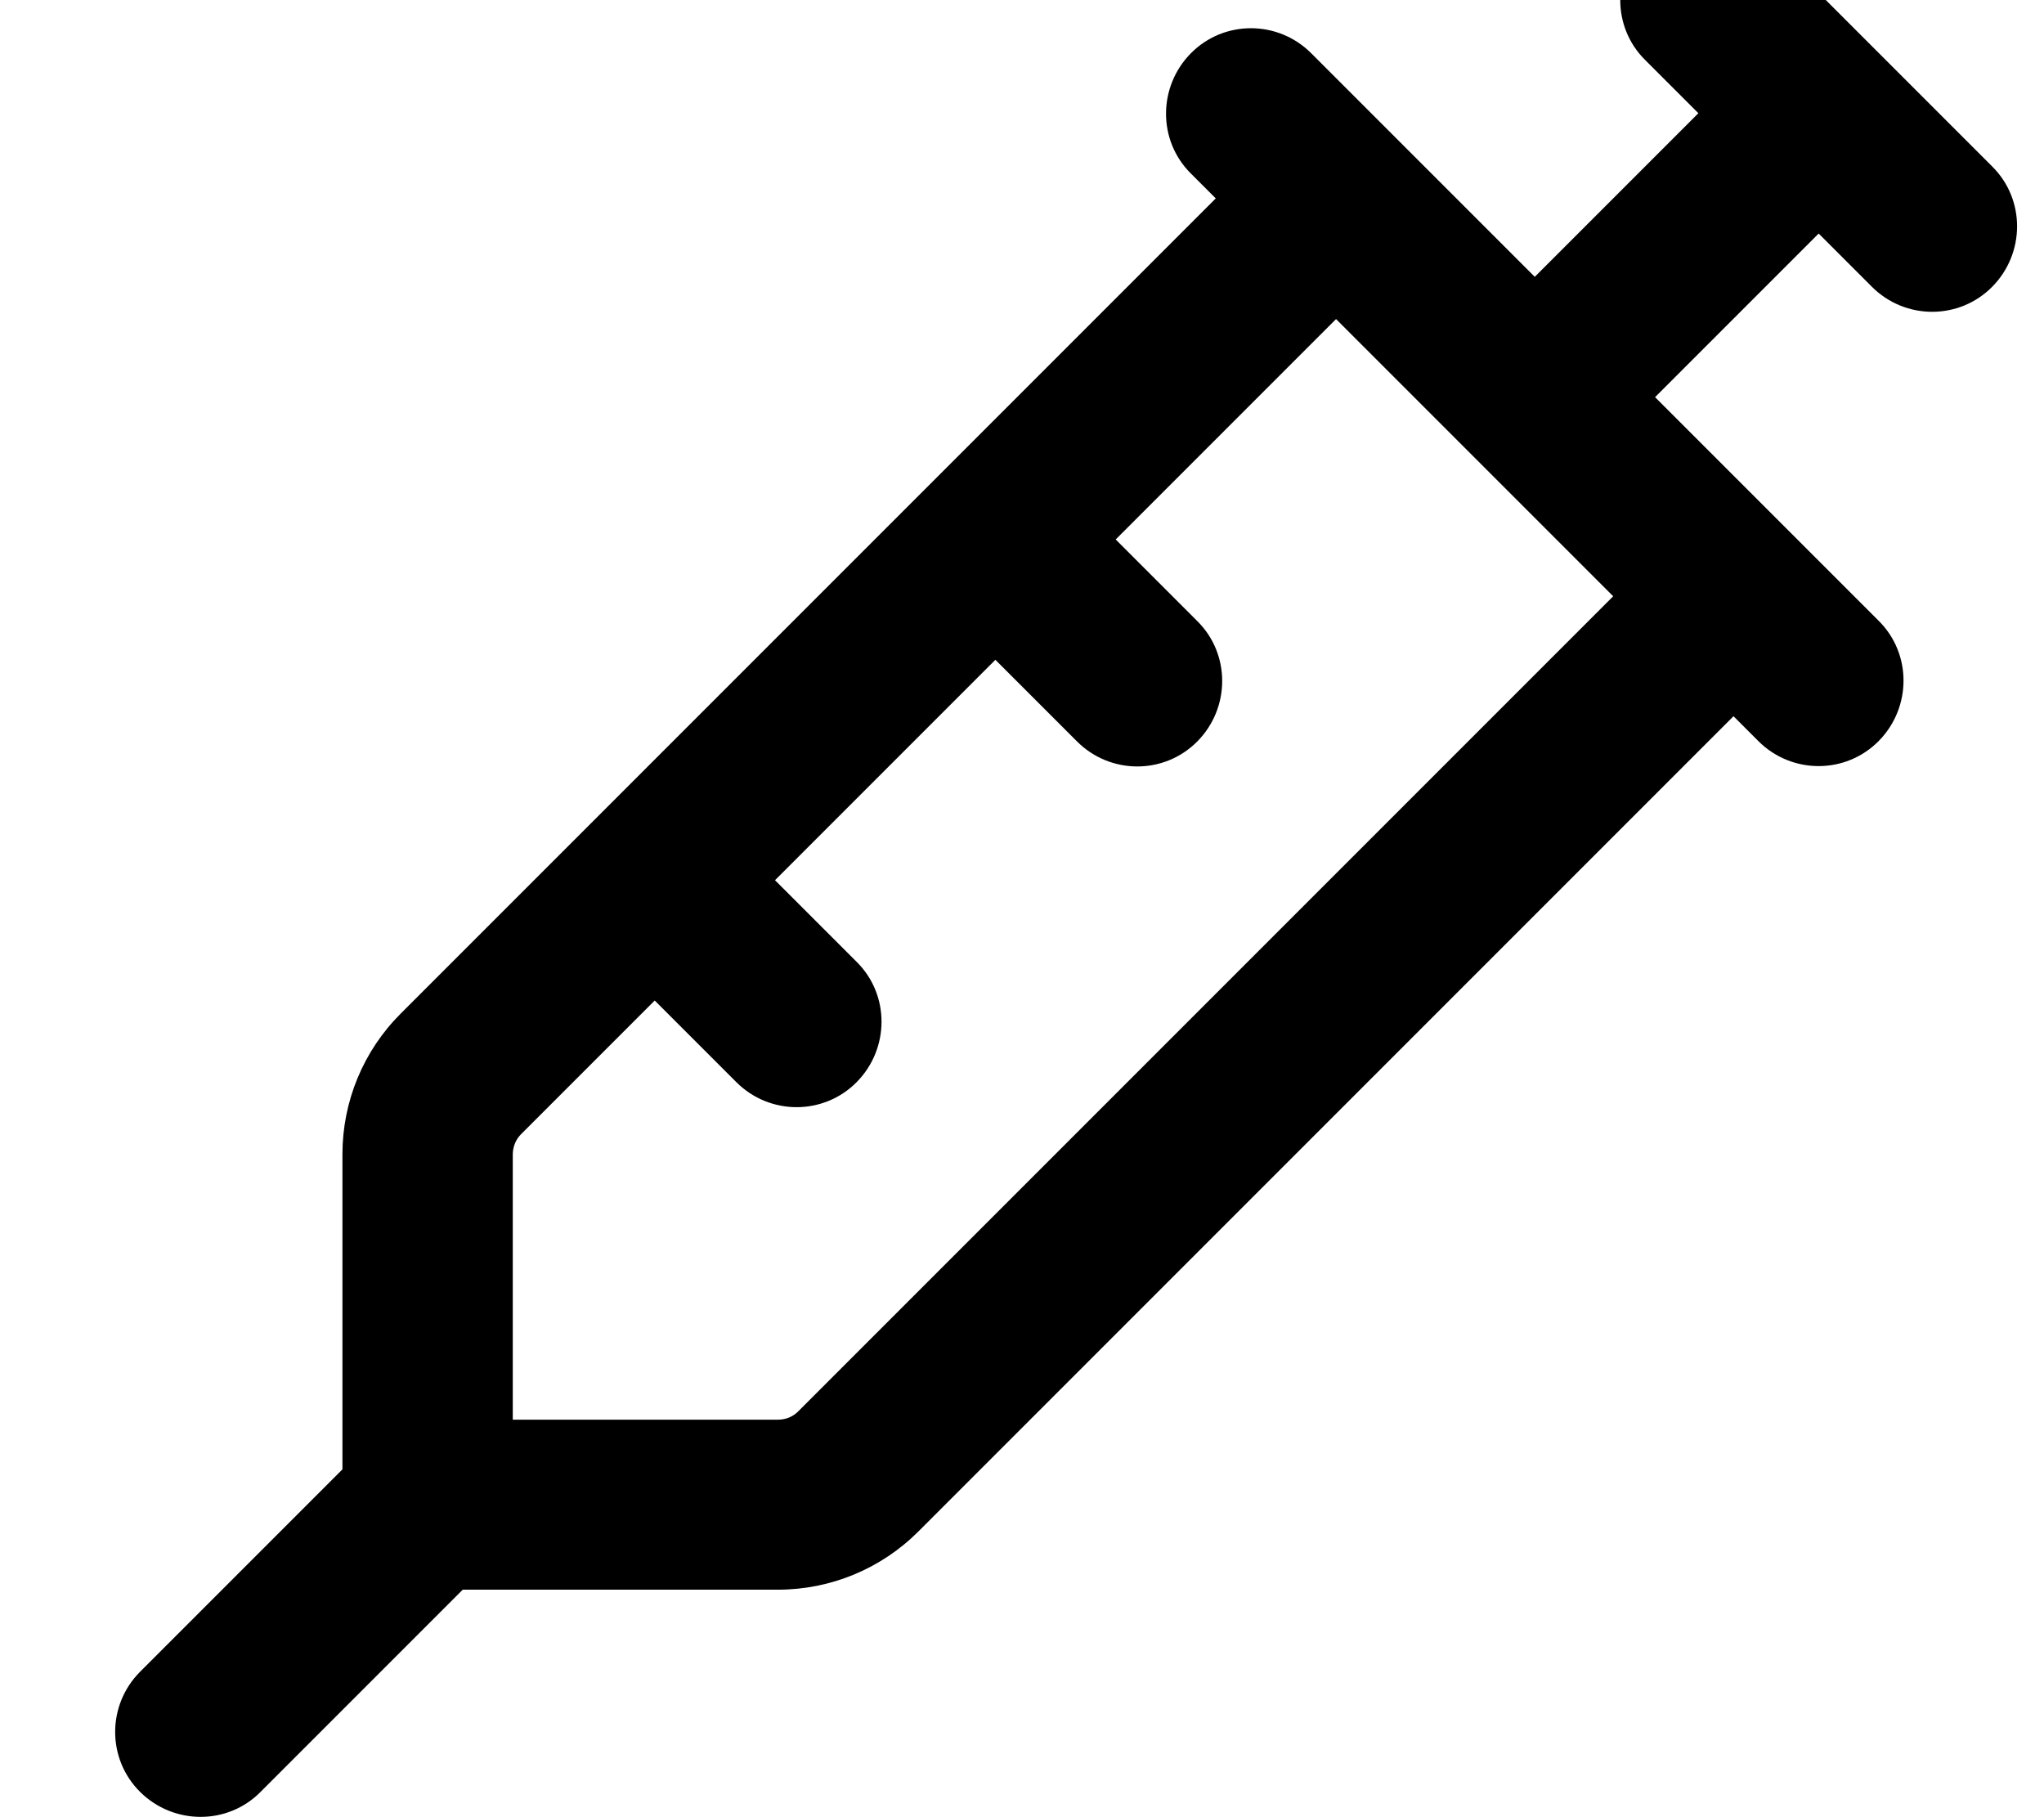 <svg xmlns="http://www.w3.org/2000/svg" viewBox="0 0 576 512"><!--! Font Awesome Pro 7.0.0 by @fontawesome - https://fontawesome.com License - https://fontawesome.com/license (Commercial License) Copyright 2025 Fonticons, Inc. --><path fill="currentColor" d="M497.5-17c-9.4-9.4-24.6-9.4-33.9 0s-9.4 24.6 0 33.9l15 15-46.1 46.1-63-63c-9.4-9.4-24.6-9.4-33.9 0s-9.4 24.6 0 33.9l7 7c-119.8 119.8-221.8 221.8-229.7 229.7-10.5 10.5-16.4 24.7-16.4 39.6l0 88.8-57 57c-9.4 9.4-9.4 24.6 0 33.9s24.6 9.4 33.9 0l57-57 88.8 0c14.9 0 29.1-5.9 39.6-16.4l229.7-229.7 7 7c9.4 9.4 24.6 9.4 33.9 0s9.4-24.6 0-33.9l-63-63 46.1-46.1 15 15c9.4 9.4 24.6 9.4 33.9 0s9.4-24.6 0-33.9l-64-64zM454.6 168L224.9 397.7c-1.5 1.5-3.5 2.3-5.7 2.3l-74.7 0 0-74.7c0-2.1 .8-4.2 2.3-5.7l37.7-37.7 23 23c9.4 9.4 24.6 9.4 33.9 0s9.4-24.6 0-33.9l-23-23 62.1-62.1 23 23c9.4 9.4 24.6 9.4 33.9 0s9.4-24.6 0-33.9l-23-23 62.1-62.1c26 26 52 52 78.1 78.1z"/></svg>